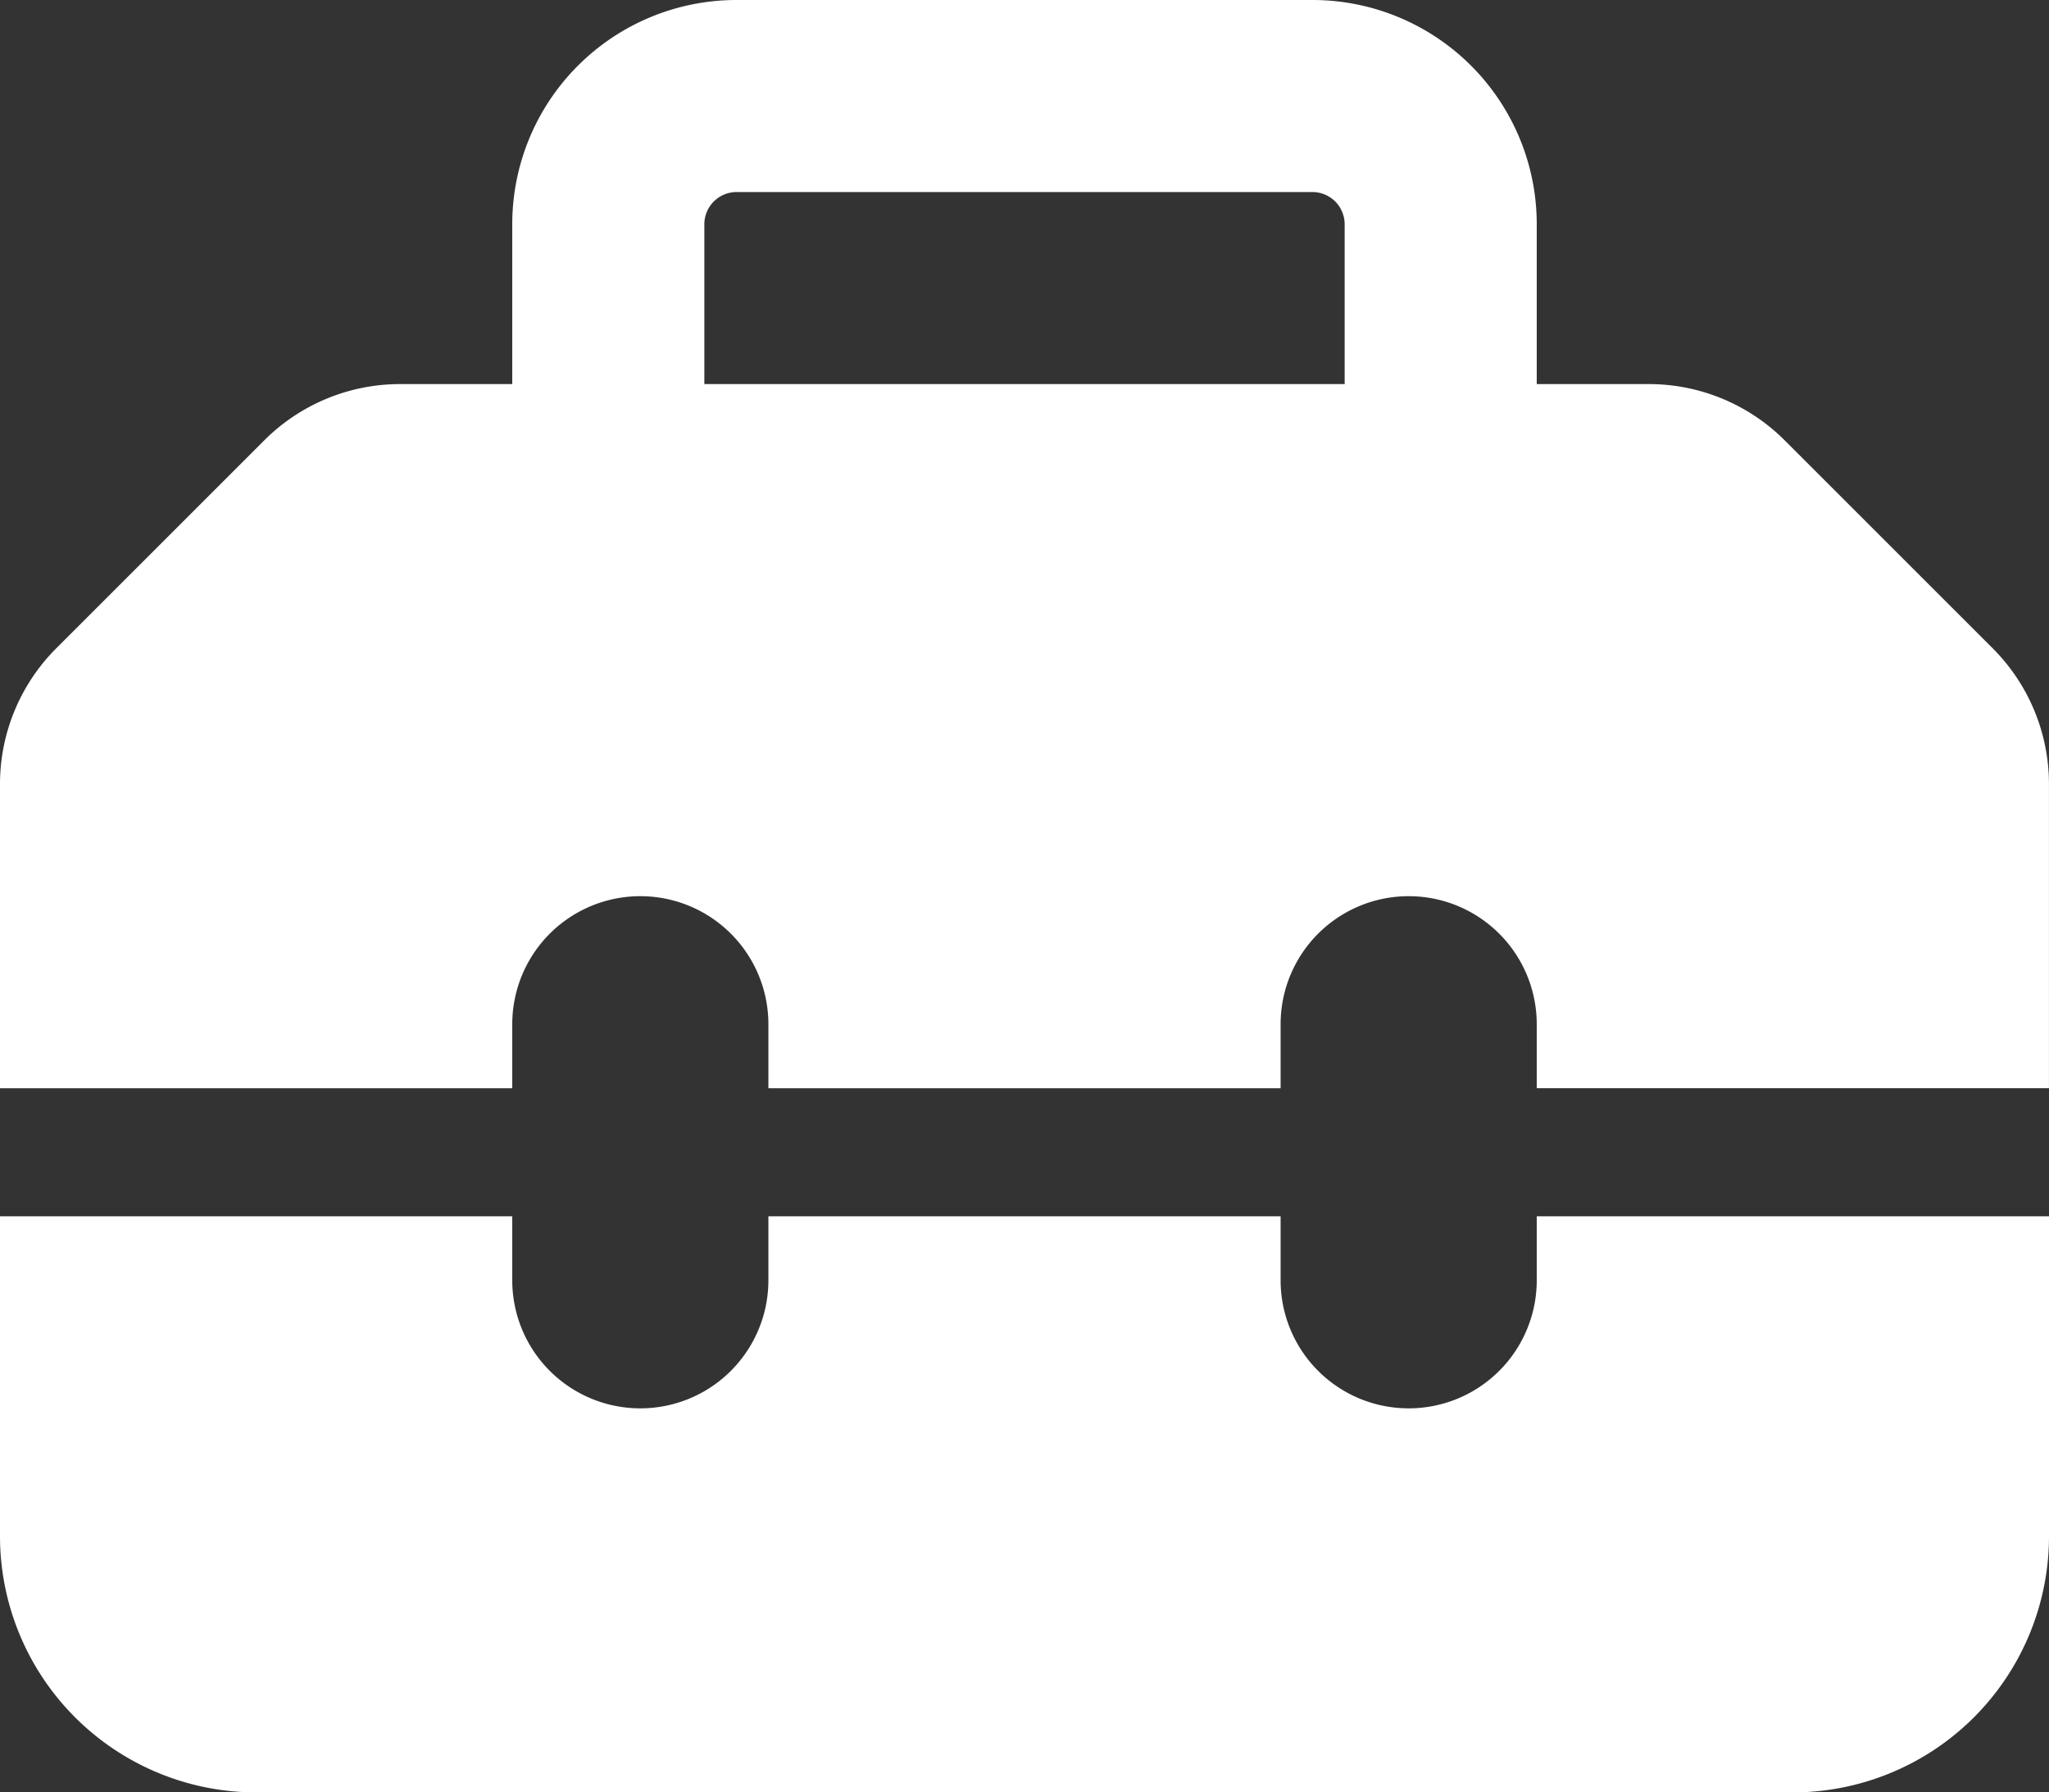 <svg xmlns="http://www.w3.org/2000/svg" width="57.143" height="50" viewBox="0 0 57.143 50">
  <rect x="0" y="0" width="57.143" height="50" fill="#333333" stroke="none"/>
  <path id="Icon_fa-solid-toolbox" data-name="Icon fa-solid-toolbox" d="M19.643,8.5v4.464H37.5V8.5a.9.9,0,0,0-.893-.893H20.536A.9.9,0,0,0,19.643,8.5Zm-5.357,4.464V8.5a6.254,6.254,0,0,1,6.25-6.25H36.607a6.254,6.254,0,0,1,6.25,6.25v4.464h3.136a5.357,5.357,0,0,1,3.783,1.574l5.792,5.792a5.357,5.357,0,0,1,1.574,3.783v8.493H42.857V30.821a3.571,3.571,0,1,0-7.143,0v1.786H21.429V30.821a3.571,3.571,0,0,0-7.143,0v1.786H0V24.114A5.357,5.357,0,0,1,1.574,20.33l5.792-5.792a5.357,5.357,0,0,1,3.783-1.574ZM0,45.107V36.179H14.286v1.786a3.571,3.571,0,1,0,7.143,0V36.179H35.714v1.786a3.571,3.571,0,1,0,7.143,0V36.179H57.143v8.929A7.149,7.149,0,0,1,50,52.25H7.143A7.149,7.149,0,0,1,0,45.107Z" transform="translate(0 -2.25)" fill="#fff"/>
</svg>

